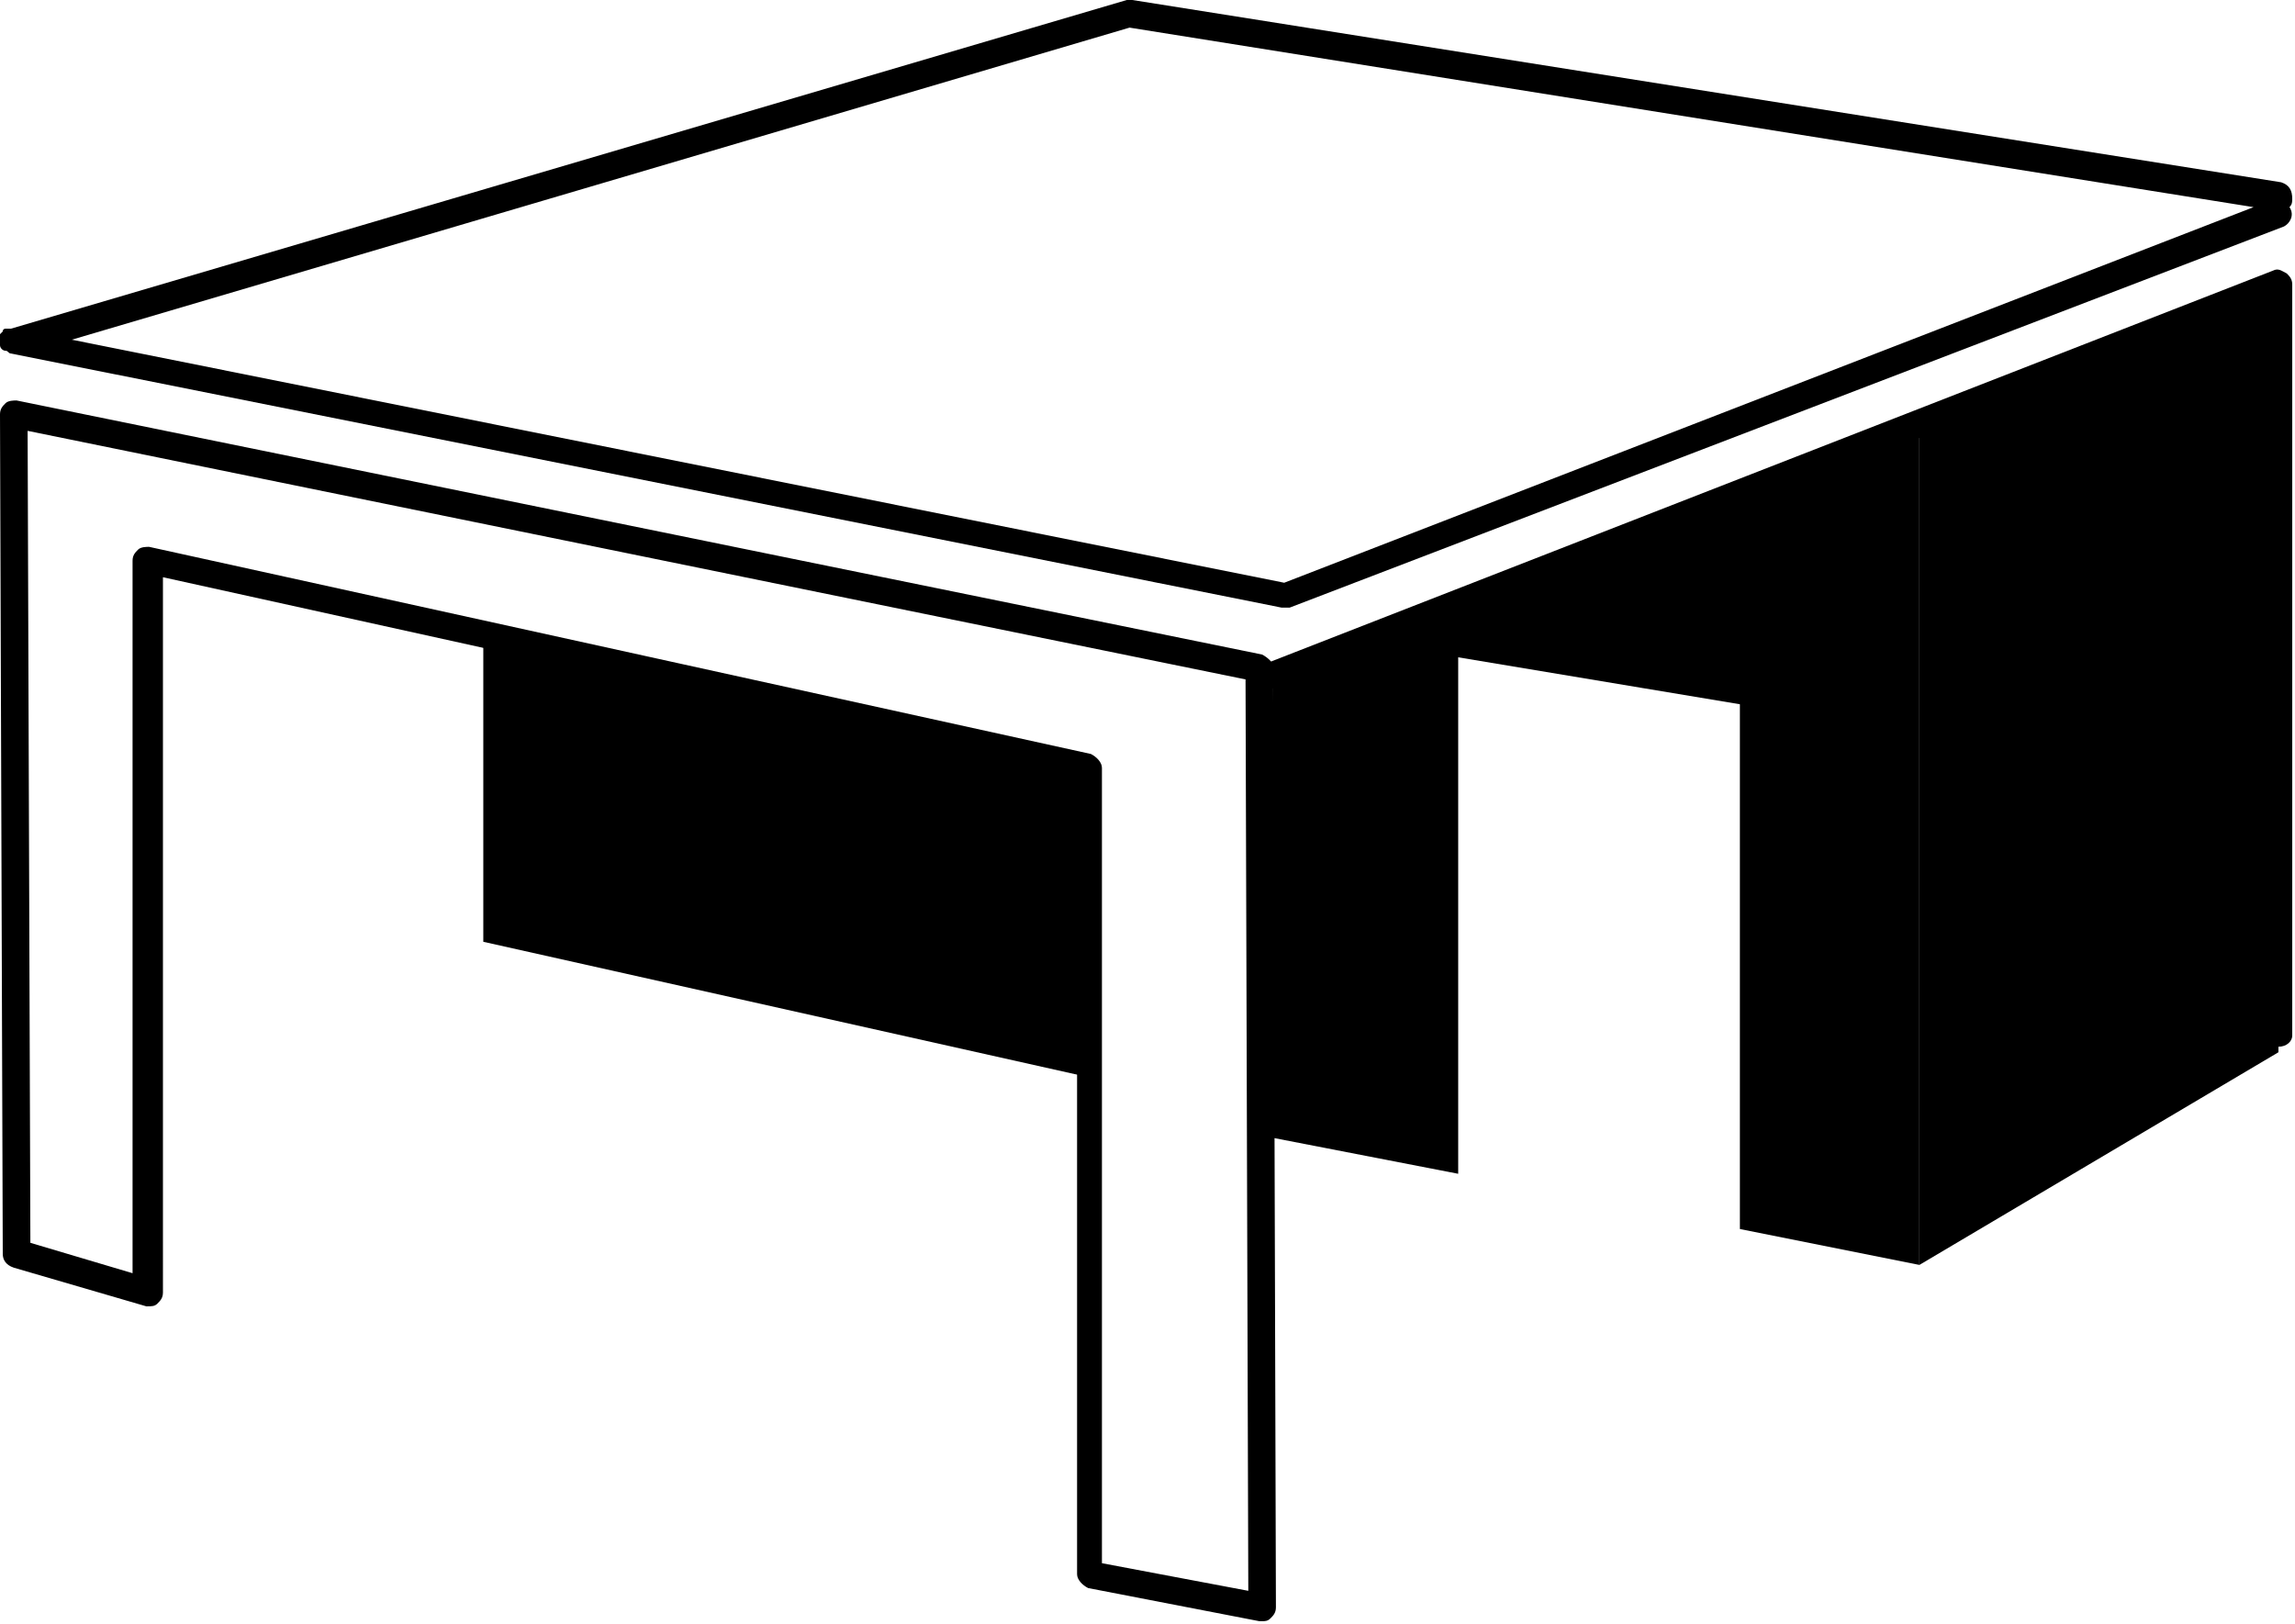 <svg version='1.1' id='Ebene_1' xmlns='http://www.w3.org/2000/svg' xmlns:xlink='http://www.w3.org/1999/xlink' x='0px' y='0px' viewBox='0 0 83.1 58.8' style='enable-background:new 0 0 83.1 58.8;' xml:space='preserve'><g> <g> <path class='st0' d='M82.5,37.9c-0.3,0-0.5-0.2-0.5-0.5V11L46.2,24.9c-0.3,0.1-0.5,0-0.6-0.3c-0.1-0.3,0-0.5,0.3-0.6L82.3,9.8 c0.2-0.1,0.3,0,0.5,0.1c0.1,0.1,0.2,0.2,0.2,0.4v27.2C83,37.7,82.8,37.9,82.5,37.9z'/> </g> <polygon class='st0' points='69.5,15.5 69.5,45.8 82.5,38.1 82.5,10.2 '/> <g> <path class='st0' d='M45.7,23.7L0.6,14.5c-0.1,0-0.3,0-0.4,0.1C0.1,14.7,0,14.8,0,15l0.1,30.4c0,0.2,0.1,0.4,0.4,0.5l4.8,1.4 c0.2,0,0.3,0,0.4-0.1c0.1-0.1,0.2-0.2,0.2-0.4V20.9l33.1,7.3V57c0,0.2,0.2,0.4,0.4,0.5l6.2,1.2c0,0,0.1,0,0.1,0 c0.1,0,0.2,0,0.3-0.1c0.1-0.1,0.2-0.2,0.2-0.4l-0.1-34.1C46.1,24,45.9,23.8,45.7,23.7z M39.9,56.6V27.8c0-0.2-0.2-0.4-0.4-0.5 L5.4,19.8c-0.1,0-0.3,0-0.4,0.1c-0.1,0.1-0.2,0.2-0.2,0.4v25.8L1.1,45L1,15.6l44.1,9l0.1,33L39.9,56.6z'/> <path class='st0' d='M82.9,7.5c0.1-0.1,0.1-0.2,0.1-0.3c0-0.3-0.1-0.5-0.4-0.6L41,0c-0.1,0-0.1,0-0.2,0L0.4,11.9c0,0,0,0-0.1,0 c0,0-0.1,0-0.1,0c0,0-0.1,0-0.1,0.1c0,0,0,0-0.1,0.1c0,0,0,0.1,0,0.1c0,0,0,0,0,0.1c0,0,0,0,0,0c0,0,0,0.1,0,0.1c0,0,0,0.1,0,0.1 c0,0,0,0,0,0c0,0,0,0,0,0c0,0.1,0.1,0.2,0.2,0.2c0,0,0,0,0,0c0.1,0,0.1,0.1,0.2,0.1l46,9.2c0,0,0.1,0,0.1,0c0.1,0,0.1,0,0.2,0 L82.7,8.2C82.9,8.1,83.1,7.8,82.9,7.5C83,7.5,82.9,7.5,82.9,7.5z M46.5,21.1L2.6,12.3L40.9,1l40.7,6.5L46.5,21.1z'/> </g> <polygon class='st0' points='39.4,39 17.5,34.1 17.5,23 39.4,27.8 '/> <polygon class='st0' points='69.5,15.5 46.1,24.9 46.1,41.2 52.8,42.5 52.8,23.8 63,25.5 63,44.5 69.5,45.8 '/></g></svg>